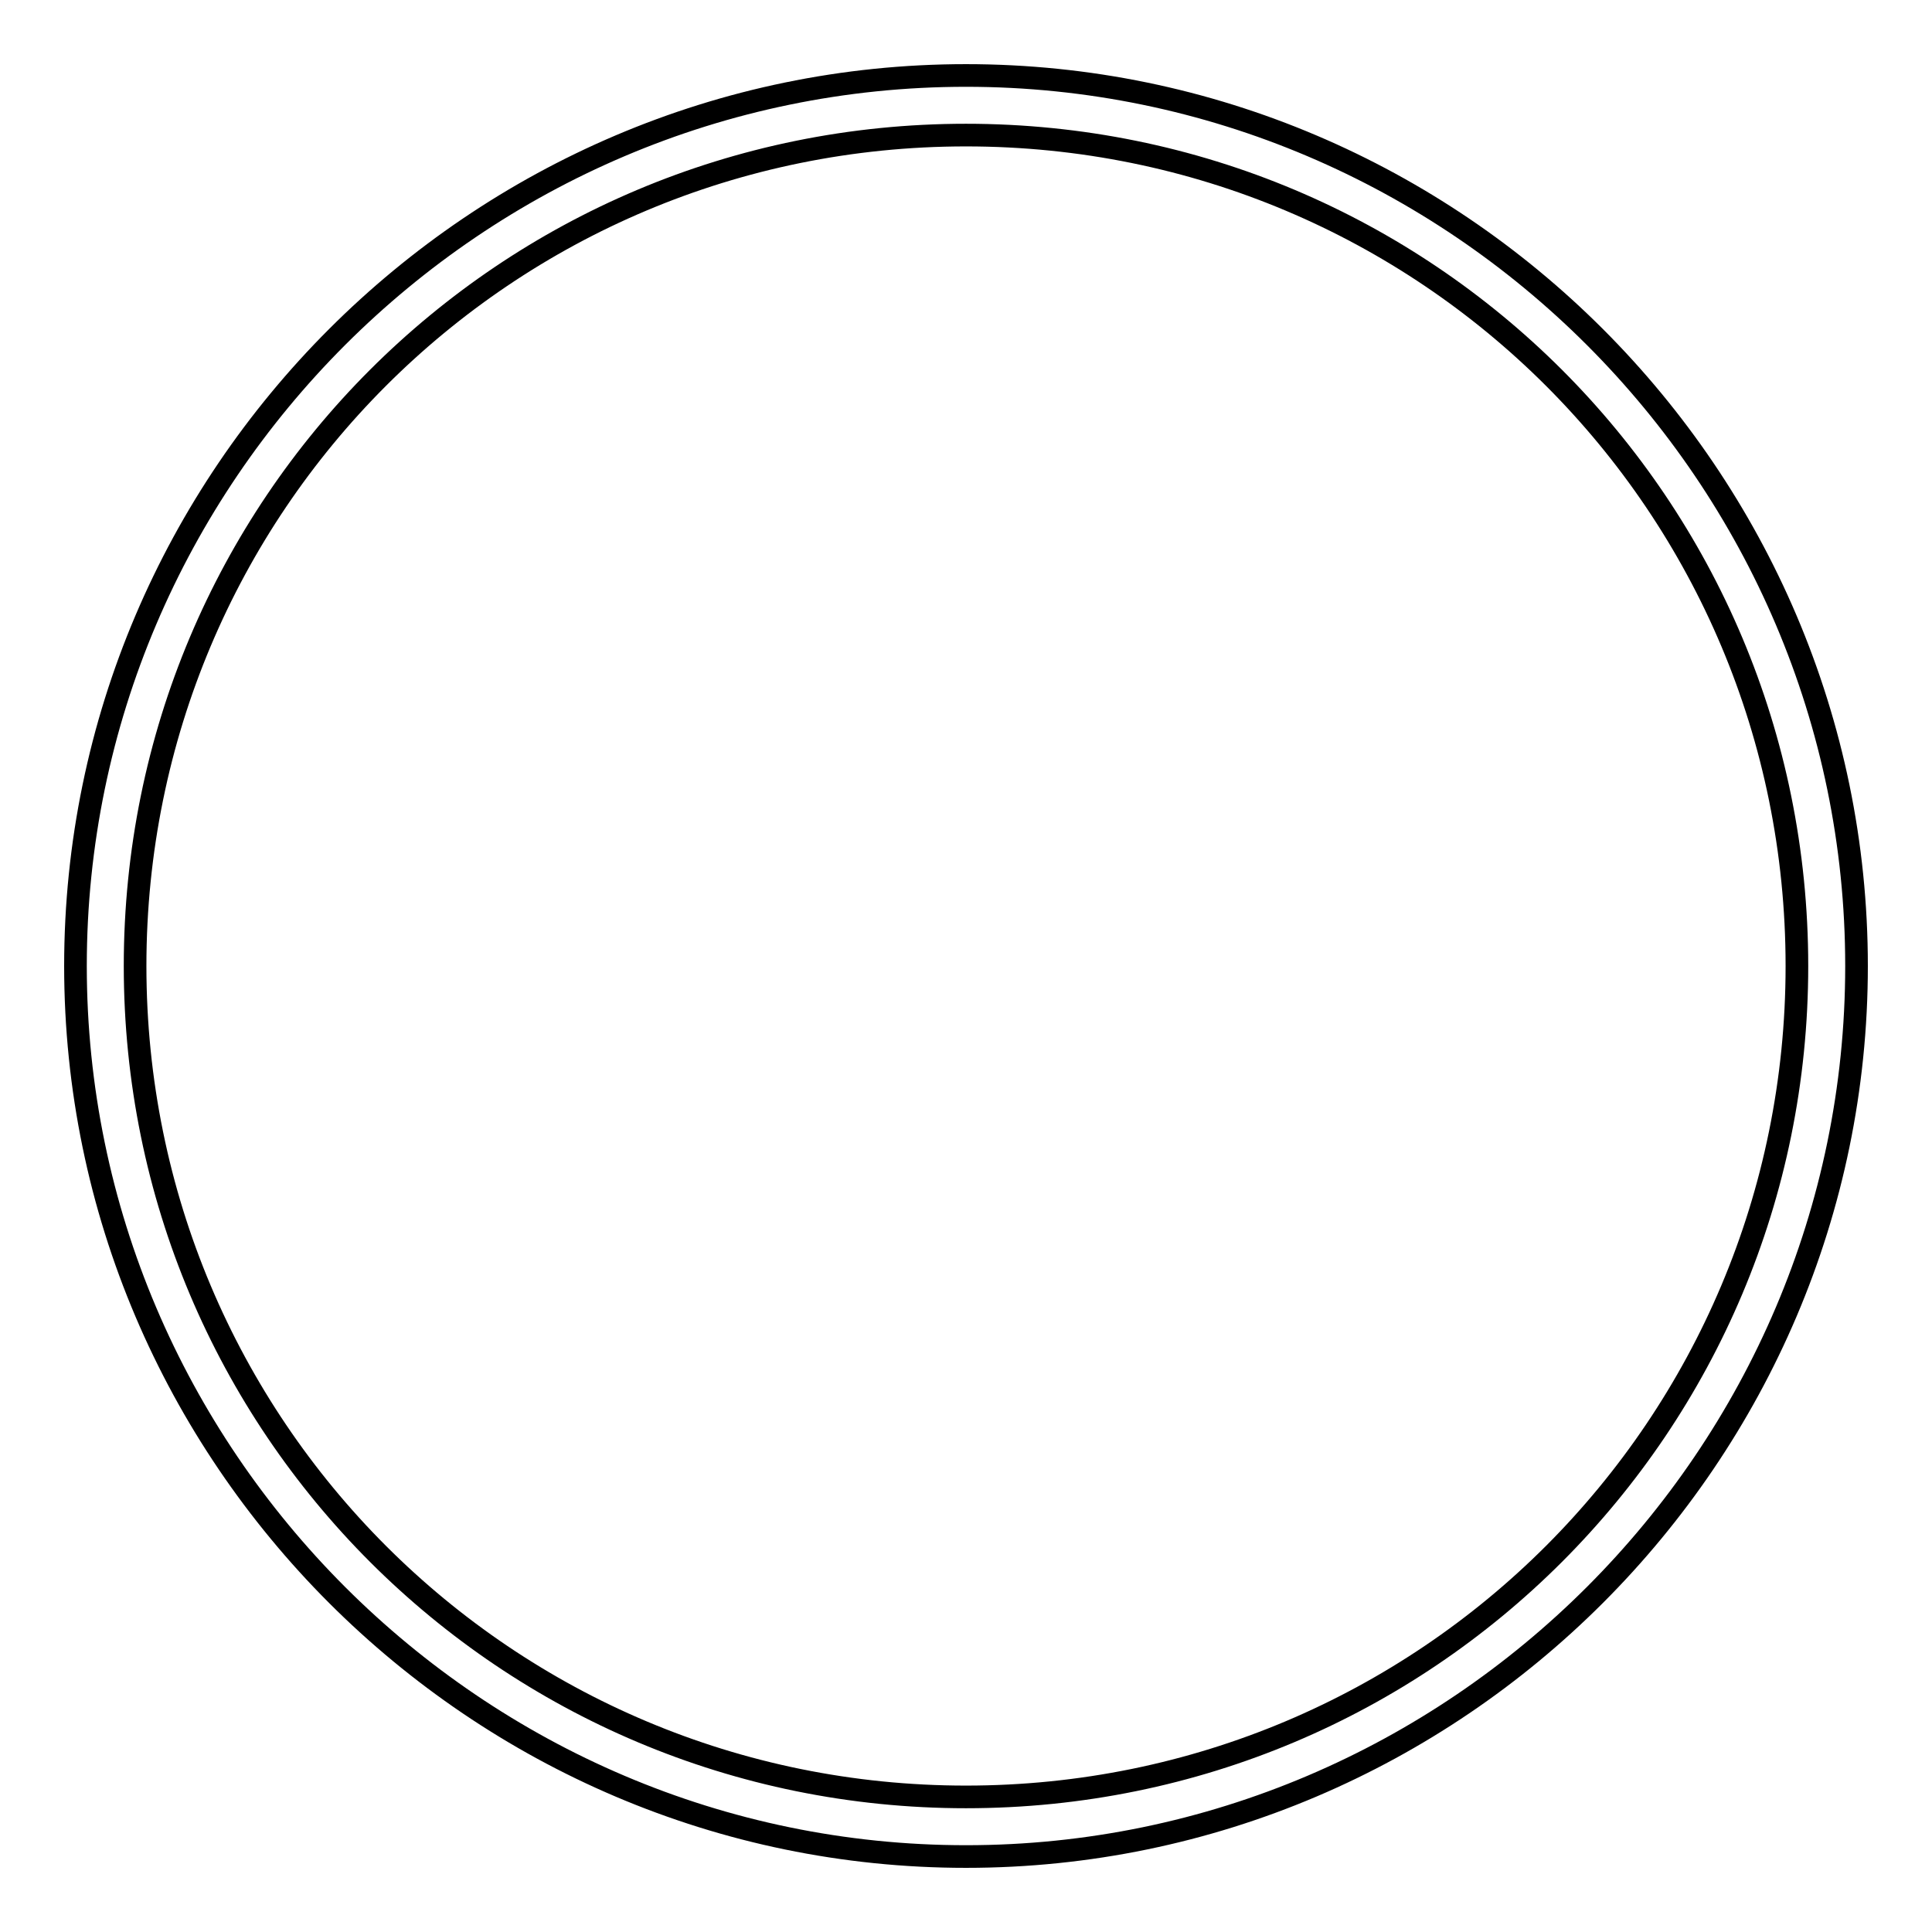 <?xml version="1.0" encoding="utf-8"?>
<!-- Svg Vector Icons : http://www.onlinewebfonts.com/icon -->
<!DOCTYPE svg PUBLIC "-//W3C//DTD SVG 1.1//EN" "http://www.w3.org/Graphics/SVG/1.1/DTD/svg11.dtd">
<svg version="1.1" xmlns="http://www.w3.org/2000/svg" xmlns:xlink="http://www.w3.org/1999/xlink" x="0px" y="0px" viewBox="0 0 256 256" enable-background="new 0 0 256 256" xml:space="preserve">
<g><g><path stroke-width="3" fill-opacity="0" stroke="#000000"  d="M246,128c0,64.9-53.1,118-118,118S10,192.9,10,128S63.1,10,128,10S246,63.1,246,128z M128,17.9C67,17.9,17.9,67,17.9,128c0,61,49.2,110.1,110.1,110.1c61,0,110.1-49.2,110.1-110.1C238.1,67,189,17.9,128,17.9z"/></g></g>
</svg>